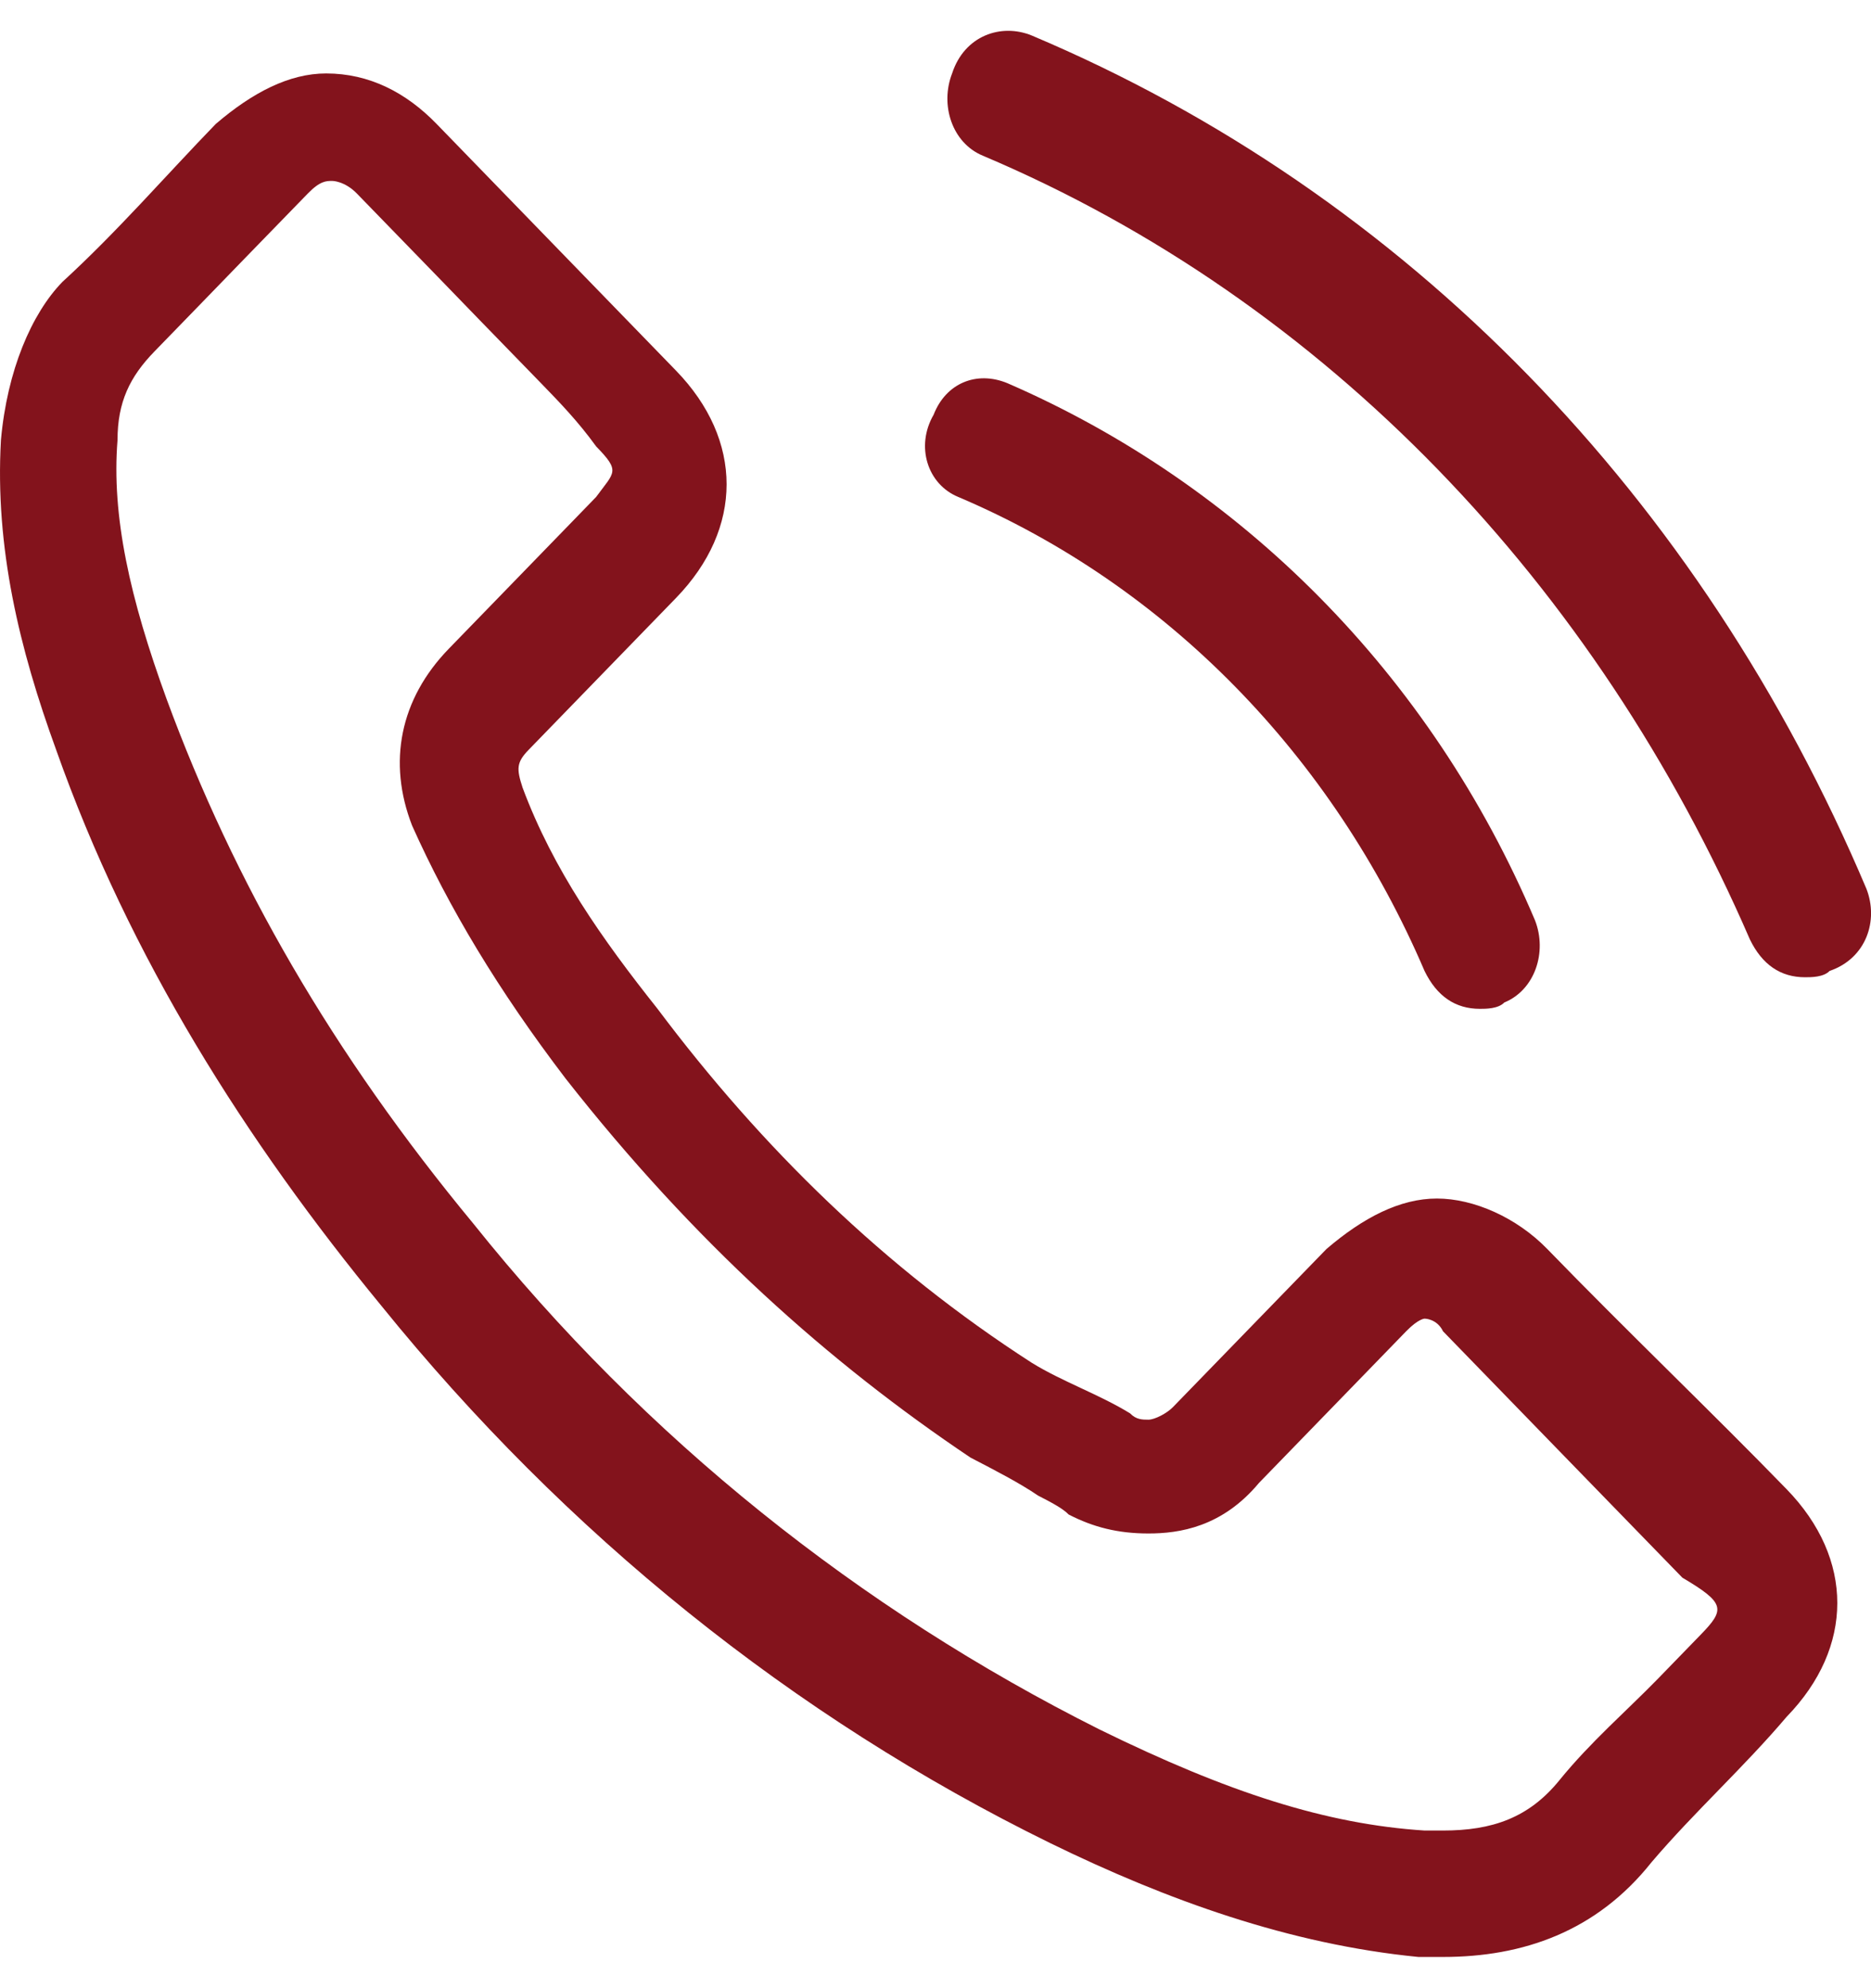 <svg width="16" height="17" viewBox="0 0 16 17" fill="none" xmlns="http://www.w3.org/2000/svg">
<path d="M15.961 7.6C14.544 4.249 12.025 1.655 8.824 0.304C8.562 0.196 8.247 0.304 8.142 0.628C8.037 0.898 8.142 1.222 8.404 1.331C11.343 2.574 13.652 5.005 14.964 8.032C15.069 8.248 15.226 8.356 15.436 8.356C15.489 8.356 15.594 8.356 15.646 8.302C15.961 8.194 16.066 7.87 15.961 7.6Z" fill="#83131C"/>
<path d="M8.194 4.249C9.978 5.006 11.395 6.465 12.182 8.302C12.287 8.518 12.445 8.626 12.655 8.626C12.707 8.626 12.812 8.626 12.864 8.572C13.127 8.464 13.232 8.14 13.127 7.87C12.235 5.762 10.608 4.141 8.614 3.276C8.351 3.168 8.089 3.276 7.984 3.546C7.827 3.817 7.932 4.141 8.194 4.249Z" fill="#83131C"/>
<path d="M13.232 10.68C12.97 10.41 12.602 10.248 12.288 10.248C11.973 10.248 11.658 10.41 11.343 10.68C10.923 11.113 10.503 11.545 10.031 12.031C9.979 12.085 9.874 12.139 9.821 12.139C9.769 12.139 9.716 12.139 9.664 12.085C9.401 11.923 9.087 11.815 8.824 11.653C7.565 10.842 6.515 9.815 5.623 8.626C5.151 8.032 4.731 7.438 4.469 6.735C4.416 6.573 4.416 6.519 4.521 6.411C4.941 5.978 5.361 5.546 5.78 5.114C6.358 4.519 6.358 3.763 5.78 3.168C5.466 2.844 5.098 2.466 4.783 2.141C4.416 1.763 4.101 1.439 3.734 1.06C3.472 0.79 3.157 0.628 2.789 0.628C2.474 0.628 2.16 0.79 1.845 1.06C1.425 1.493 1.005 1.979 0.533 2.411C0.27 2.682 0.061 3.168 0.008 3.763C-0.044 4.681 0.165 5.546 0.48 6.411C1.11 8.194 2.107 9.761 3.262 11.166C4.836 13.112 6.778 14.679 8.982 15.76C9.979 16.247 11.028 16.625 12.13 16.733C12.183 16.733 12.288 16.733 12.34 16.733C13.022 16.733 13.652 16.517 14.124 15.922C14.492 15.49 14.912 15.112 15.279 14.679C15.856 14.085 15.856 13.328 15.279 12.734C14.649 12.085 13.914 11.383 13.232 10.68ZM14.544 13.977C14.439 14.085 14.282 14.247 14.177 14.355C13.914 14.625 13.6 14.896 13.337 15.22C13.075 15.544 12.76 15.652 12.34 15.652C12.288 15.652 12.235 15.652 12.183 15.652C11.343 15.598 10.503 15.328 9.401 14.787C7.355 13.761 5.518 12.301 4.049 10.464C2.842 9.005 2.002 7.546 1.425 5.978C1.11 5.114 0.953 4.411 1.005 3.763C1.005 3.438 1.11 3.222 1.32 3.006C1.582 2.736 1.845 2.466 2.107 2.195C2.265 2.033 2.422 1.871 2.632 1.655C2.737 1.547 2.789 1.547 2.842 1.547C2.842 1.547 2.947 1.547 3.052 1.655C3.262 1.871 3.524 2.141 3.734 2.357L4.101 2.736C4.259 2.898 4.469 3.114 4.626 3.276C4.783 3.438 4.941 3.6 5.098 3.817C5.308 4.033 5.256 4.033 5.098 4.249L4.941 4.411C4.574 4.789 4.206 5.168 3.839 5.546C3.419 5.978 3.314 6.519 3.524 7.059C3.839 7.762 4.259 8.464 4.836 9.221C5.938 10.626 7.092 11.653 8.299 12.463C8.509 12.572 8.719 12.68 8.877 12.788C8.982 12.842 9.087 12.896 9.139 12.95C9.349 13.058 9.559 13.112 9.821 13.112C10.084 13.112 10.451 13.058 10.766 12.68C11.186 12.247 11.605 11.815 12.025 11.383C12.13 11.275 12.183 11.275 12.183 11.275C12.183 11.275 12.288 11.275 12.34 11.383C13.022 12.085 13.704 12.788 14.387 13.49C14.754 13.707 14.754 13.761 14.544 13.977Z" fill="#83131C"/>
</svg>
